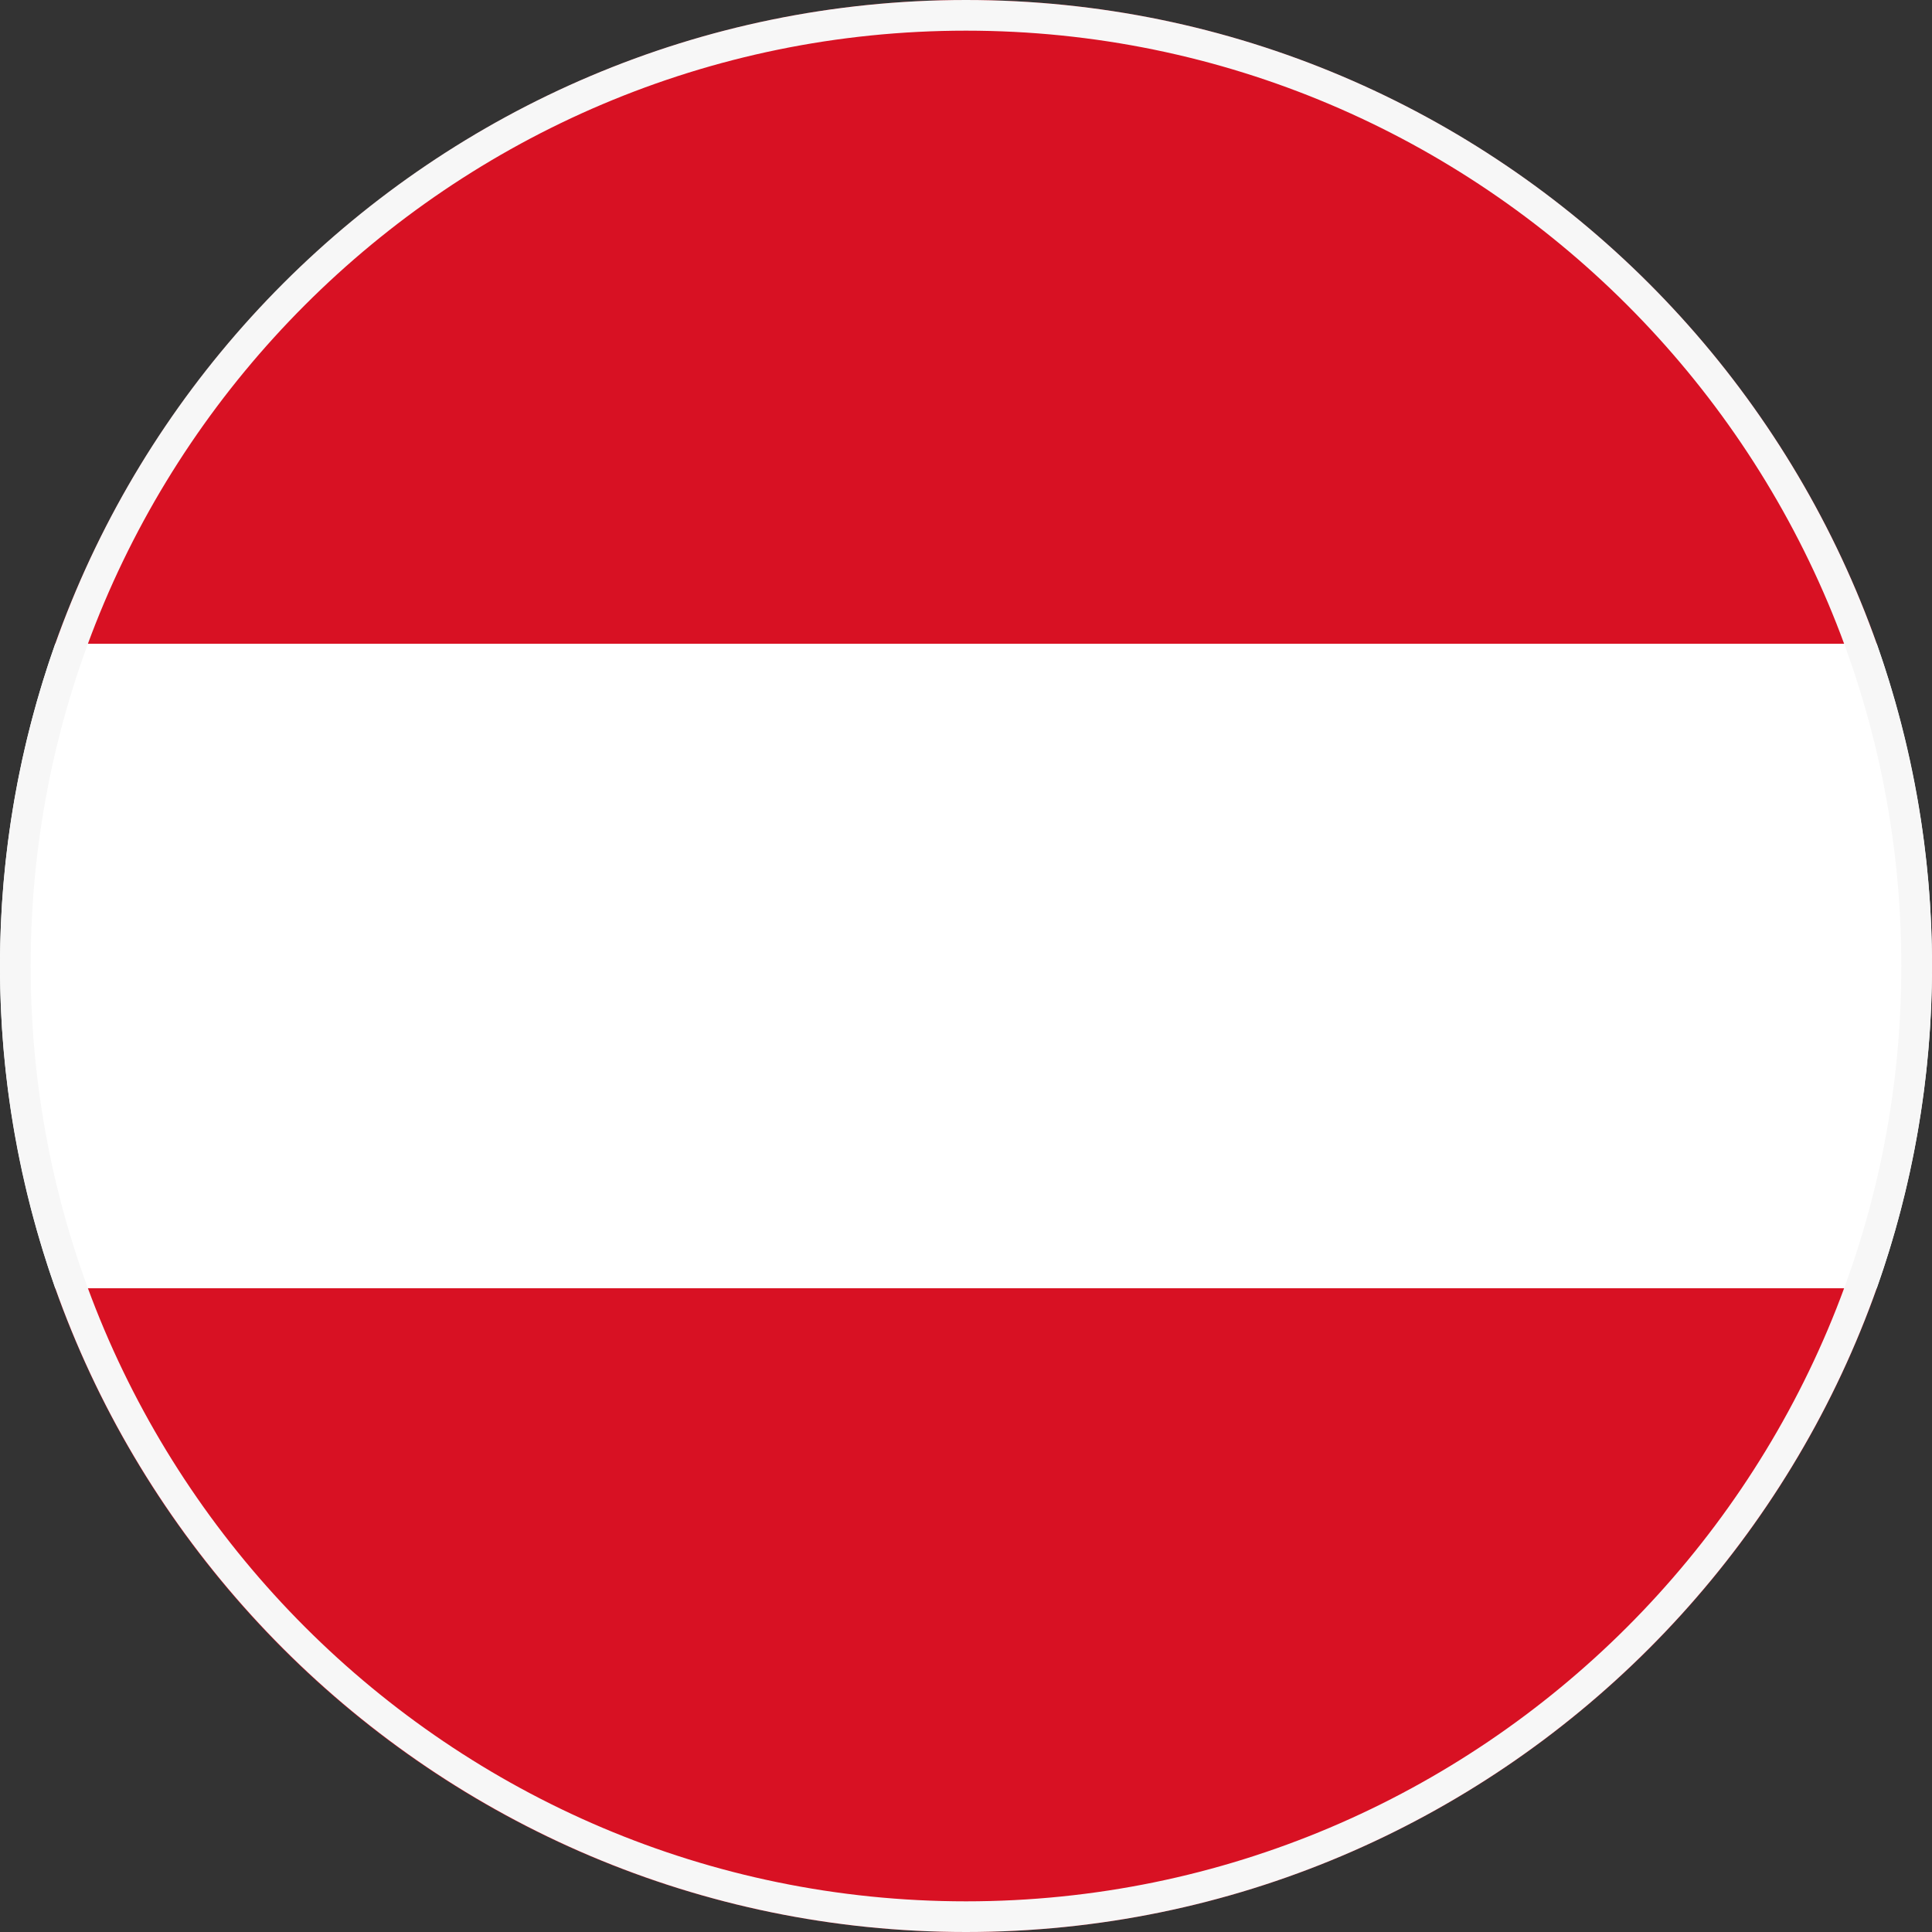 <svg xmlns="http://www.w3.org/2000/svg" width="63" height="63" viewBox="0 0 63 63" fill="none"><rect x="0" y="0" width="63" height="63" fill="#333333" stroke="none"/><g clip-path="url(#clip0_232_2321)"><path d="M31.5 63C45.18 63 56.872 54.238 61.199 42.009L1.801 42.009C6.128 54.238 17.793 63 31.5 63Z" fill="#D81123"></path><path d="M3.35534e-06 31.5C3.19438e-06 35.182 0.645 38.703 1.801 42.009L61.199 42.009C62.355 38.73 63 35.182 63 31.5C63 27.818 62.355 24.297 61.199 20.991L1.801 20.991C0.645 24.27 3.51629e-06 27.818 3.35534e-06 31.5Z" fill="white"></path><path d="M61.199 20.991C56.872 8.789 45.18 -7.00203e-07 31.5 -1.29819e-06C17.82 -1.89619e-06 6.155 8.789 1.801 20.991L61.199 20.991Z" fill="#D81123"></path><path d="M31.5 62.5C14.406 62.5 0.5 48.584 0.5 31.5C0.5 14.416 14.406 0.5 31.5 0.5C48.594 0.5 62.5 14.406 62.5 31.5C62.5 48.594 48.594 62.5 31.5 62.5Z" stroke="#F7F7F7"></path></g><defs><clipPath id="clip0_232_2321"><rect width="63" height="63" fill="white" transform="translate(63) rotate(90)"></rect></clipPath></defs></svg>